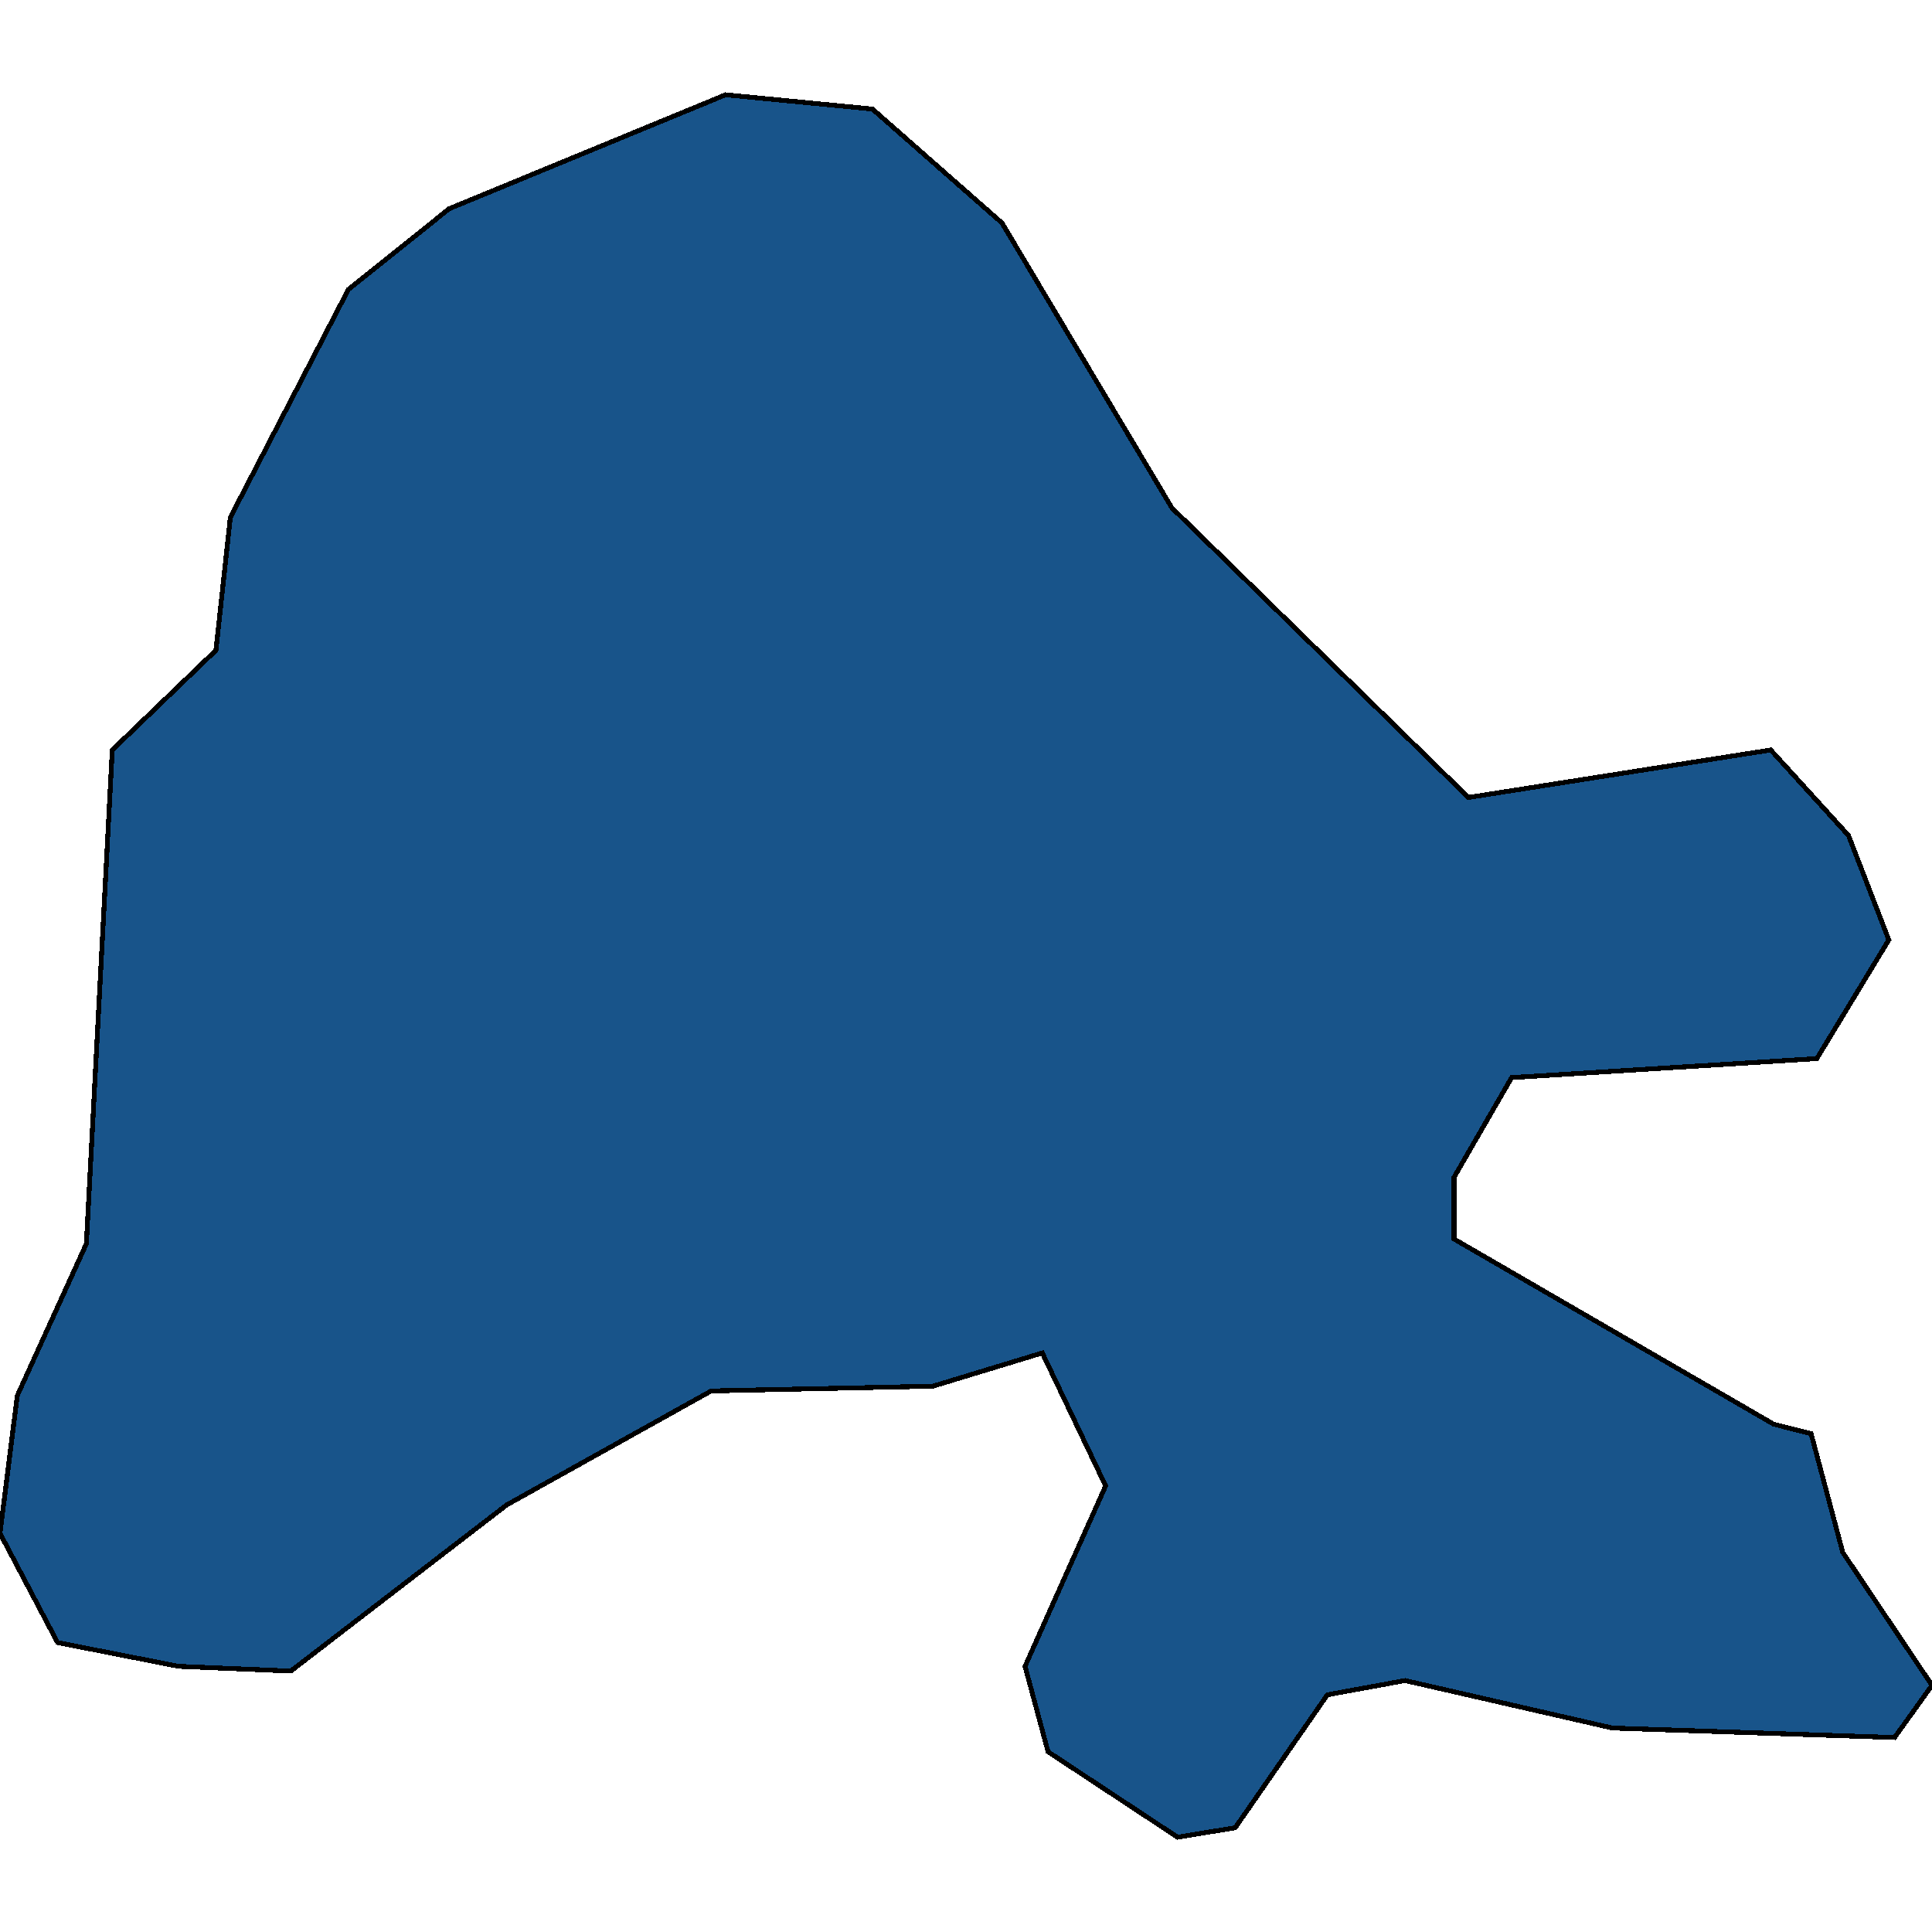 <svg xmlns="http://www.w3.org/2000/svg" width="400" height="400"><path style="stroke: black; fill: #18548a; shape-rendering: crispEdges; stroke-width: 1px;" d="M392.25,359.735L333.83,357.769L290.909,347.939L274.814,350.888L255.738,378.411L243.815,380.376L216.99,362.684L212.221,344.991L228.912,307.639L215.797,280.116L193.145,286.996L147.243,287.979L104.918,311.57L60.209,345.974L36.96,344.991L11.923,340.076L0,317.468L3.577,288.962L17.884,257.508L23.249,155.278L44.709,134.635L47.69,107.111L72.131,59.927L92.996,43.216L150.224,19.624L180.626,22.573L207.452,46.165L242.623,105.145L304.024,165.108L366.617,155.278L382.712,172.972L391.058,194.597L376.155,219.172L312.966,223.104L301.043,243.746L301.043,256.525L367.213,294.86L374.963,296.826L381.52,321.4L400,348.922Z"></path></svg>